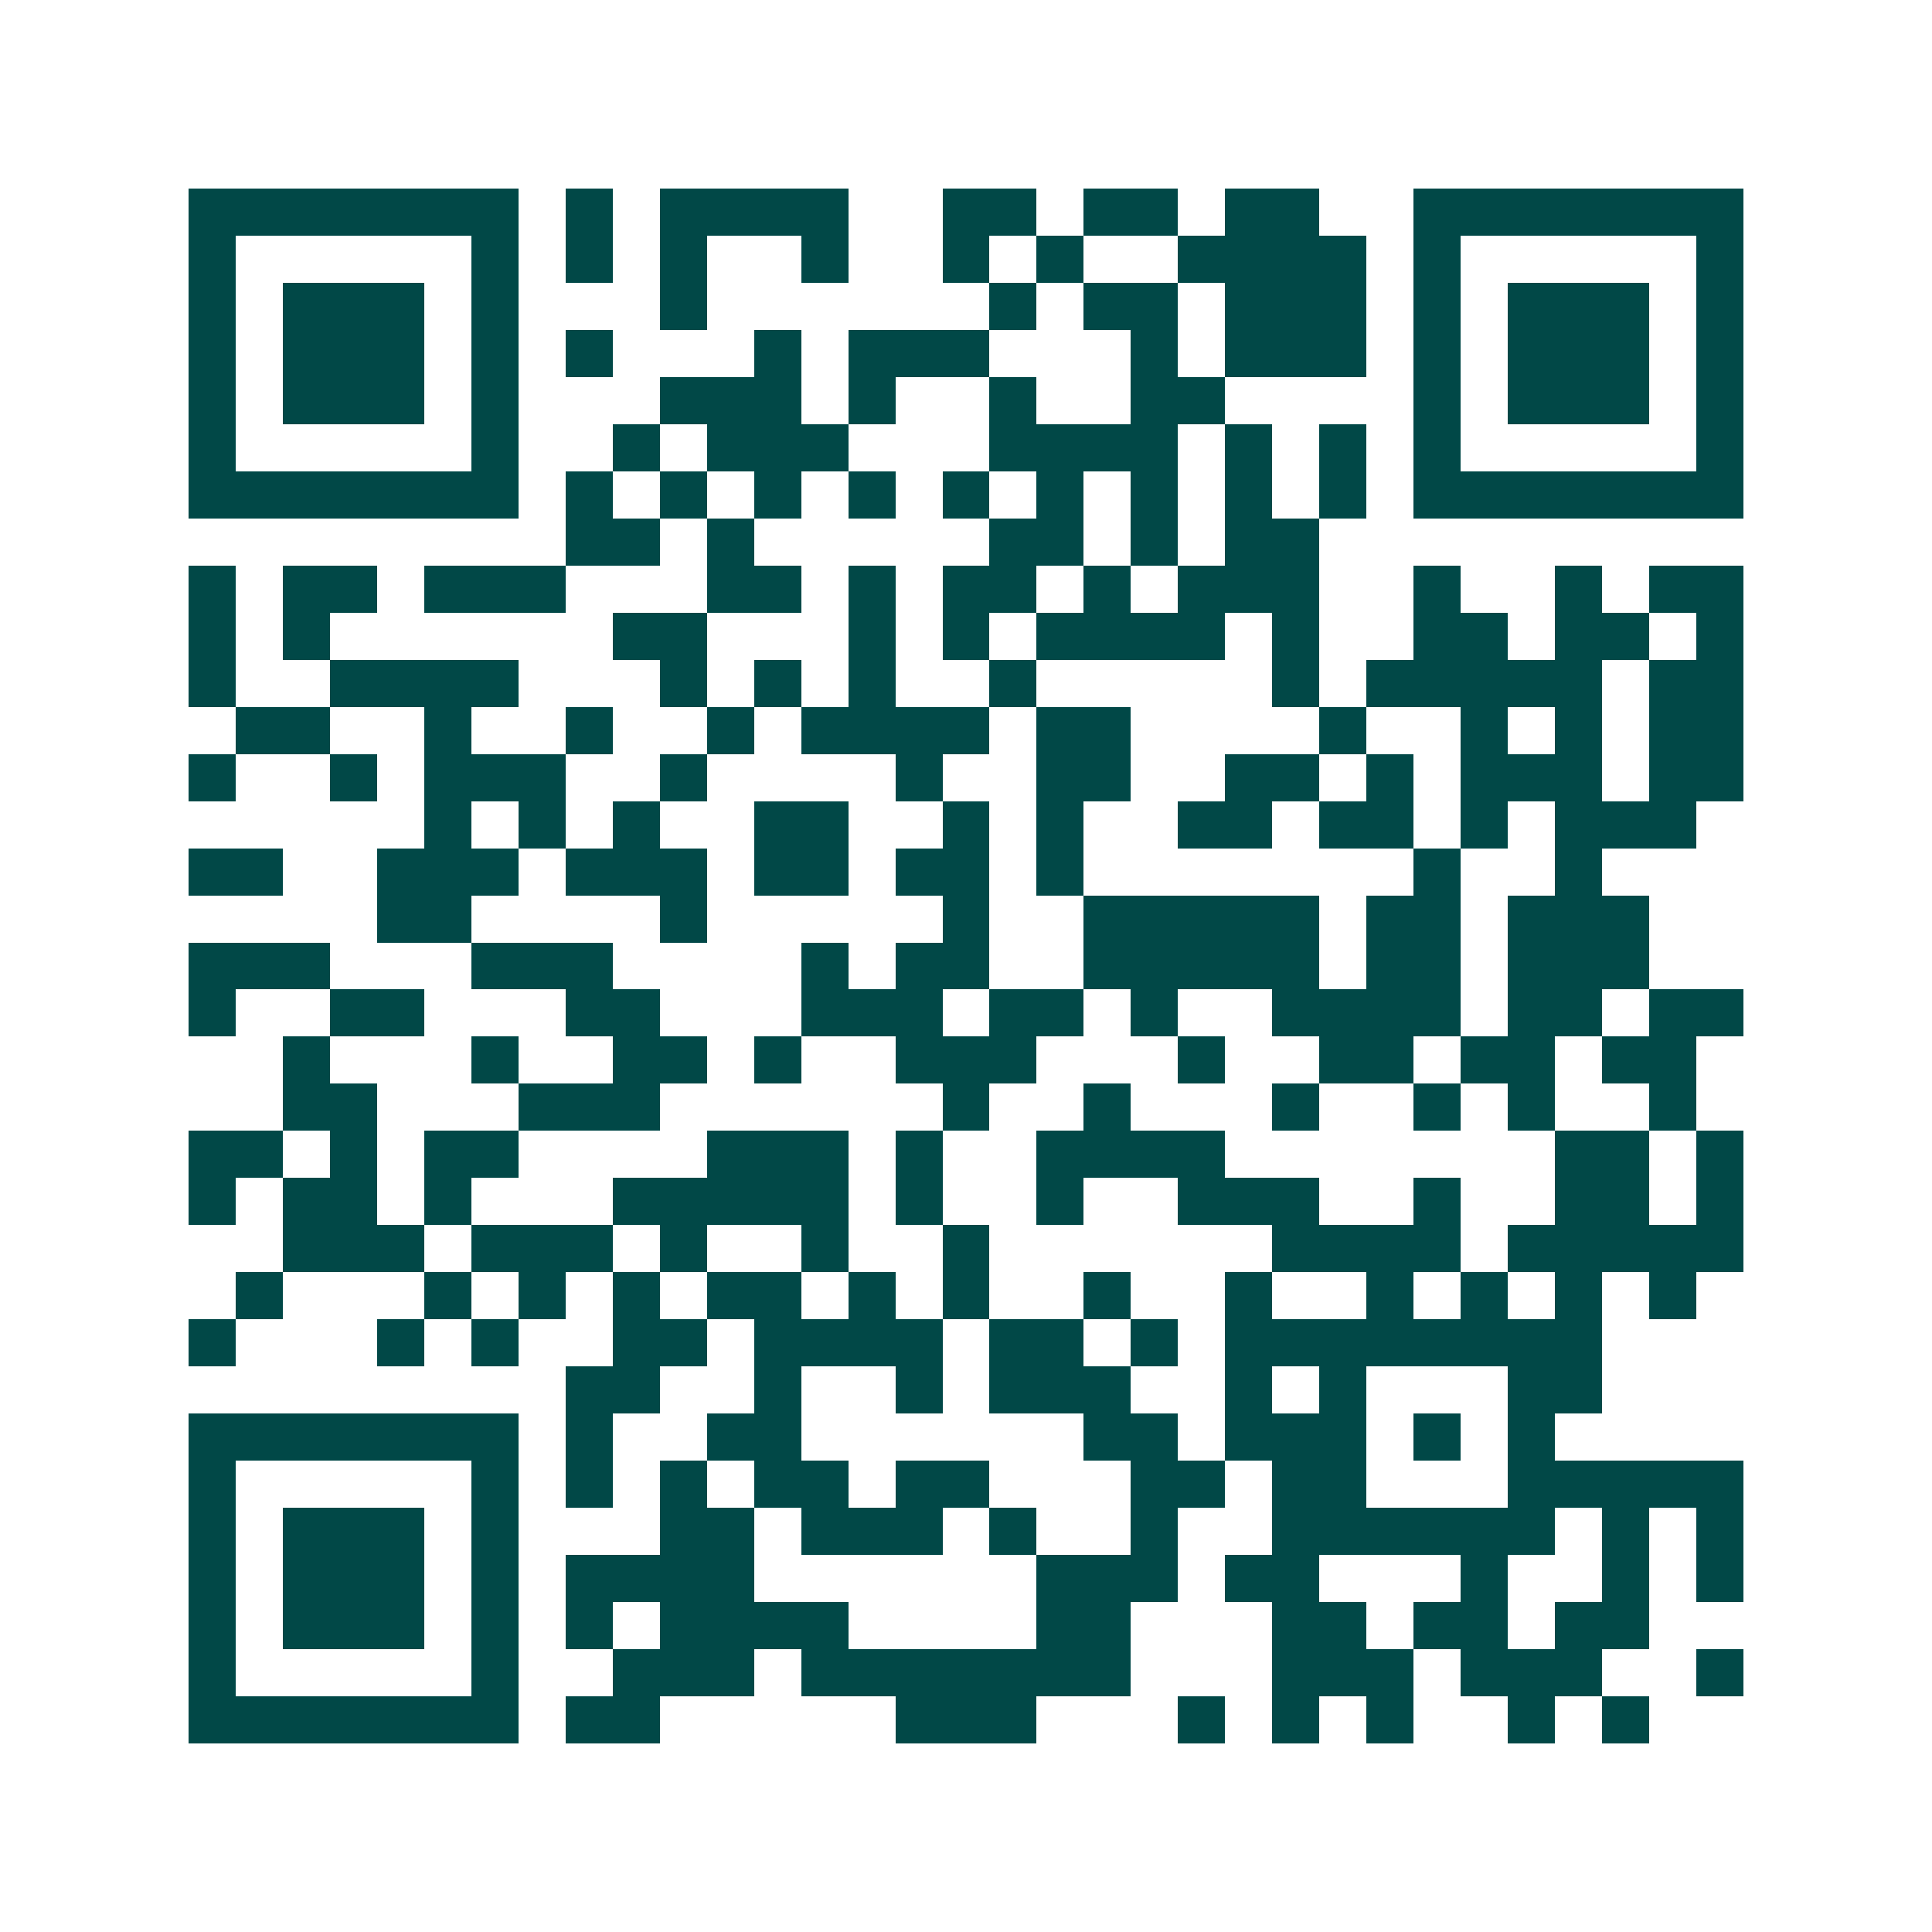 <svg xmlns="http://www.w3.org/2000/svg" width="200" height="200" viewBox="0 0 41 41" shape-rendering="crispEdges"><path fill="#ffffff" d="M0 0h41v41H0z"/><path stroke="#014847" d="M4 4.5h7m1 0h1m1 0h4m2 0h2m1 0h2m1 0h2m2 0h7M4 5.5h1m5 0h1m1 0h1m1 0h1m2 0h1m2 0h1m1 0h1m2 0h4m1 0h1m5 0h1M4 6.5h1m1 0h3m1 0h1m3 0h1m6 0h1m1 0h2m1 0h3m1 0h1m1 0h3m1 0h1M4 7.5h1m1 0h3m1 0h1m1 0h1m3 0h1m1 0h3m3 0h1m1 0h3m1 0h1m1 0h3m1 0h1M4 8.5h1m1 0h3m1 0h1m3 0h3m1 0h1m2 0h1m2 0h2m4 0h1m1 0h3m1 0h1M4 9.5h1m5 0h1m2 0h1m1 0h3m3 0h4m1 0h1m1 0h1m1 0h1m5 0h1M4 10.5h7m1 0h1m1 0h1m1 0h1m1 0h1m1 0h1m1 0h1m1 0h1m1 0h1m1 0h1m1 0h7M12 11.5h2m1 0h1m5 0h2m1 0h1m1 0h2M4 12.5h1m1 0h2m1 0h3m3 0h2m1 0h1m1 0h2m1 0h1m1 0h3m2 0h1m2 0h1m1 0h2M4 13.5h1m1 0h1m6 0h2m3 0h1m1 0h1m1 0h4m1 0h1m2 0h2m1 0h2m1 0h1M4 14.5h1m2 0h4m3 0h1m1 0h1m1 0h1m2 0h1m5 0h1m1 0h5m1 0h2M5 15.5h2m2 0h1m2 0h1m2 0h1m1 0h4m1 0h2m4 0h1m2 0h1m1 0h1m1 0h2M4 16.5h1m2 0h1m1 0h3m2 0h1m4 0h1m2 0h2m2 0h2m1 0h1m1 0h3m1 0h2M9 17.5h1m1 0h1m1 0h1m2 0h2m2 0h1m1 0h1m2 0h2m1 0h2m1 0h1m1 0h3M4 18.5h2m2 0h3m1 0h3m1 0h2m1 0h2m1 0h1m7 0h1m2 0h1M8 19.5h2m4 0h1m5 0h1m2 0h5m1 0h2m1 0h3M4 20.5h3m3 0h3m4 0h1m1 0h2m2 0h5m1 0h2m1 0h3M4 21.5h1m2 0h2m3 0h2m3 0h3m1 0h2m1 0h1m2 0h4m1 0h2m1 0h2M6 22.5h1m3 0h1m2 0h2m1 0h1m2 0h3m3 0h1m2 0h2m1 0h2m1 0h2M6 23.5h2m3 0h3m6 0h1m2 0h1m3 0h1m2 0h1m1 0h1m2 0h1M4 24.5h2m1 0h1m1 0h2m4 0h3m1 0h1m2 0h4m7 0h2m1 0h1M4 25.5h1m1 0h2m1 0h1m3 0h5m1 0h1m2 0h1m2 0h3m2 0h1m2 0h2m1 0h1M6 26.5h3m1 0h3m1 0h1m2 0h1m2 0h1m6 0h4m1 0h5M5 27.5h1m3 0h1m1 0h1m1 0h1m1 0h2m1 0h1m1 0h1m2 0h1m2 0h1m2 0h1m1 0h1m1 0h1m1 0h1M4 28.5h1m3 0h1m1 0h1m2 0h2m1 0h4m1 0h2m1 0h1m1 0h8M12 29.5h2m2 0h1m2 0h1m1 0h3m2 0h1m1 0h1m3 0h2M4 30.5h7m1 0h1m2 0h2m6 0h2m1 0h3m1 0h1m1 0h1M4 31.5h1m5 0h1m1 0h1m1 0h1m1 0h2m1 0h2m3 0h2m1 0h2m3 0h5M4 32.5h1m1 0h3m1 0h1m3 0h2m1 0h3m1 0h1m2 0h1m2 0h6m1 0h1m1 0h1M4 33.5h1m1 0h3m1 0h1m1 0h4m6 0h3m1 0h2m3 0h1m2 0h1m1 0h1M4 34.5h1m1 0h3m1 0h1m1 0h1m1 0h4m4 0h2m3 0h2m1 0h2m1 0h2M4 35.5h1m5 0h1m2 0h3m1 0h7m3 0h3m1 0h3m2 0h1M4 36.5h7m1 0h2m5 0h3m3 0h1m1 0h1m1 0h1m2 0h1m1 0h1"/></svg>
